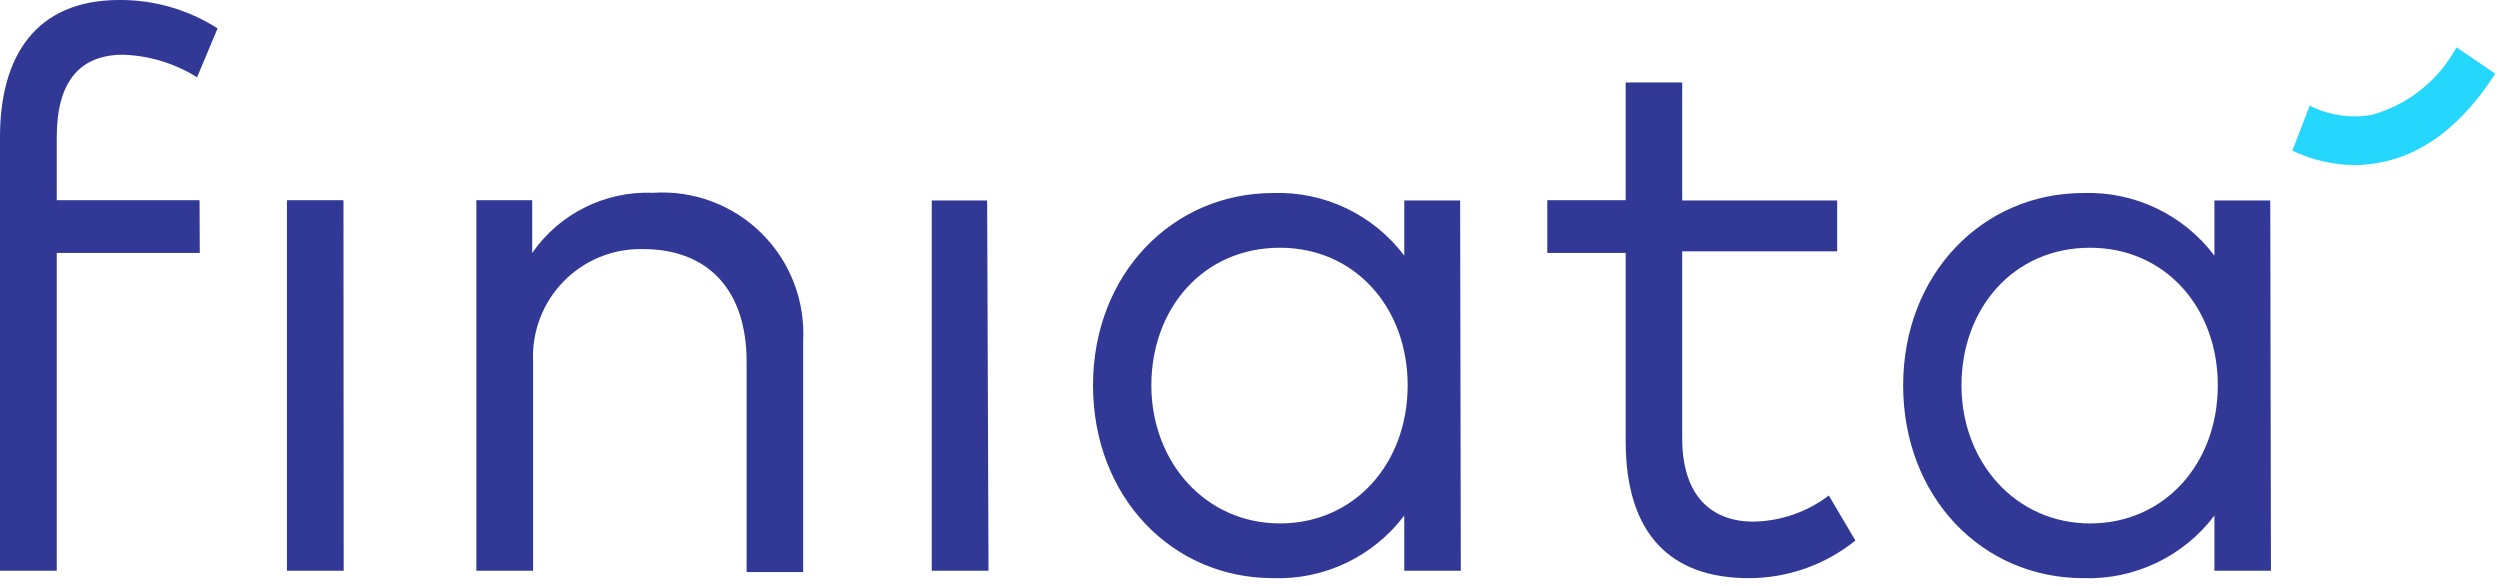 <?xml version="1.0" encoding="UTF-8"?>
<svg xmlns="http://www.w3.org/2000/svg" xmlns:xlink="http://www.w3.org/1999/xlink" width="111px" height="26px" viewBox="0 0 111 26" version="1.1">
  <!-- Generator: Sketch 51.1 (57501) - http://www.bohemiancoding.com/sketch -->
  <title>finiata-logo-white</title>
  <desc>Created with Sketch.</desc>
  <defs></defs>
  <g id="Page-1" stroke="none" stroke-width="1" fill="none" fill-rule="evenodd">
    <g id="finiata-logo-white" fill-rule="nonzero">
      <path d="M92.8,11 C96.12,11 98.47,13.64 98.47,17.11 C98.47,20.58 96.11,23.24 92.8,23.24 C89.49,23.24 87.09,20.51 87.09,17.11 C87.09,13.71 89.38,11 92.8,11 Z M100.8,8.9 L98.32,8.9 L98.32,11.35 C96.948,9.532 94.777,8.494 92.5,8.57 C88.02,8.57 84.5,12.18 84.5,17.11 C84.5,22.04 87.98,25.67 92.5,25.67 C94.777,25.746 96.948,24.708 98.32,22.89 L98.32,25.34 L100.83,25.34 L100.8,8.9 Z M81.55,8.9 L74.69,8.9 L74.69,3.66 L72.18,3.66 L72.18,8.89 L68.7,8.89 L68.7,11.23 L72.18,11.23 L72.18,19.59 C72.18,23.72 74.18,25.67 77.65,25.67 C79.371,25.669 81.04,25.079 82.38,24 L81.2,22 C80.236,22.734 79.062,23.141 77.85,23.16 C76,23.16 74.69,22.03 74.69,19.46 L74.69,11.16 L81.57,11.16 L81.57,8.89 L81.55,8.9 Z M56.83,11 C60.15,11 62.5,13.64 62.5,17.11 C62.5,20.58 60.14,23.24 56.83,23.24 C53.52,23.24 51.12,20.51 51.12,17.11 C51.12,13.71 53.41,11 56.83,11 Z M64.83,8.9 L62.35,8.9 L62.35,11.35 C60.978,9.532 58.807,8.494 56.53,8.57 C52.05,8.57 48.53,12.18 48.53,17.11 C48.53,22.04 52.01,25.67 56.53,25.67 C58.807,25.746 60.978,24.708 62.35,22.89 L62.35,25.34 L64.86,25.34 L64.83,8.9 Z M43.83,8.9 L41.37,8.9 L41.37,25.34 L43.89,25.34 L43.83,8.9 Z M29,8.56 C26.871,8.473 24.846,9.48 23.63,11.23 L23.63,8.89 L21.15,8.89 L21.15,25.34 L23.67,25.34 L23.67,16.06 C23.606,14.736 24.095,13.445 25.021,12.497 C25.946,11.548 27.225,11.028 28.55,11.06 C31.46,11.06 33.15,12.9 33.15,16.06 L33.15,25.4 L35.66,25.4 L35.66,15.14 C35.755,13.353 35.081,11.611 33.809,10.353 C32.536,9.096 30.786,8.443 29,8.56 Z M15.25,8.89 L12.74,8.89 L12.74,25.34 L15.26,25.34 L15.25,8.89 Z M8.86,8.89 L2.52,8.89 L2.52,6.08 C2.52,3.79 3.41,2.43 5.47,2.43 C6.632,2.469 7.764,2.814 8.75,3.43 L9.66,1.26 C8.359,0.428 6.844,-0.01 5.3,-4.4408921e-16 C1.53,-4.4408921e-16 0,2.57 0,6.08 L0,25.34 L2.52,25.34 L2.52,11.23 L8.87,11.23 L8.86,8.89 Z" id="Shape" fill="#313896"></path>
      <path d="M110.79,3.27 L109.07,2.1 C108.276,3.569 106.919,4.652 105.31,5.1 C104.37,5.266 103.401,5.122 102.55,4.69 L101.78,6.69 C102.646,7.102 103.591,7.321 104.55,7.33 C104.923,7.328 105.294,7.292 105.66,7.22 C107.61,6.86 109.34,5.53 110.79,3.27 Z" id="Shape" fill="#25D7FD"></path>
    </g>
  </g>
</svg>
